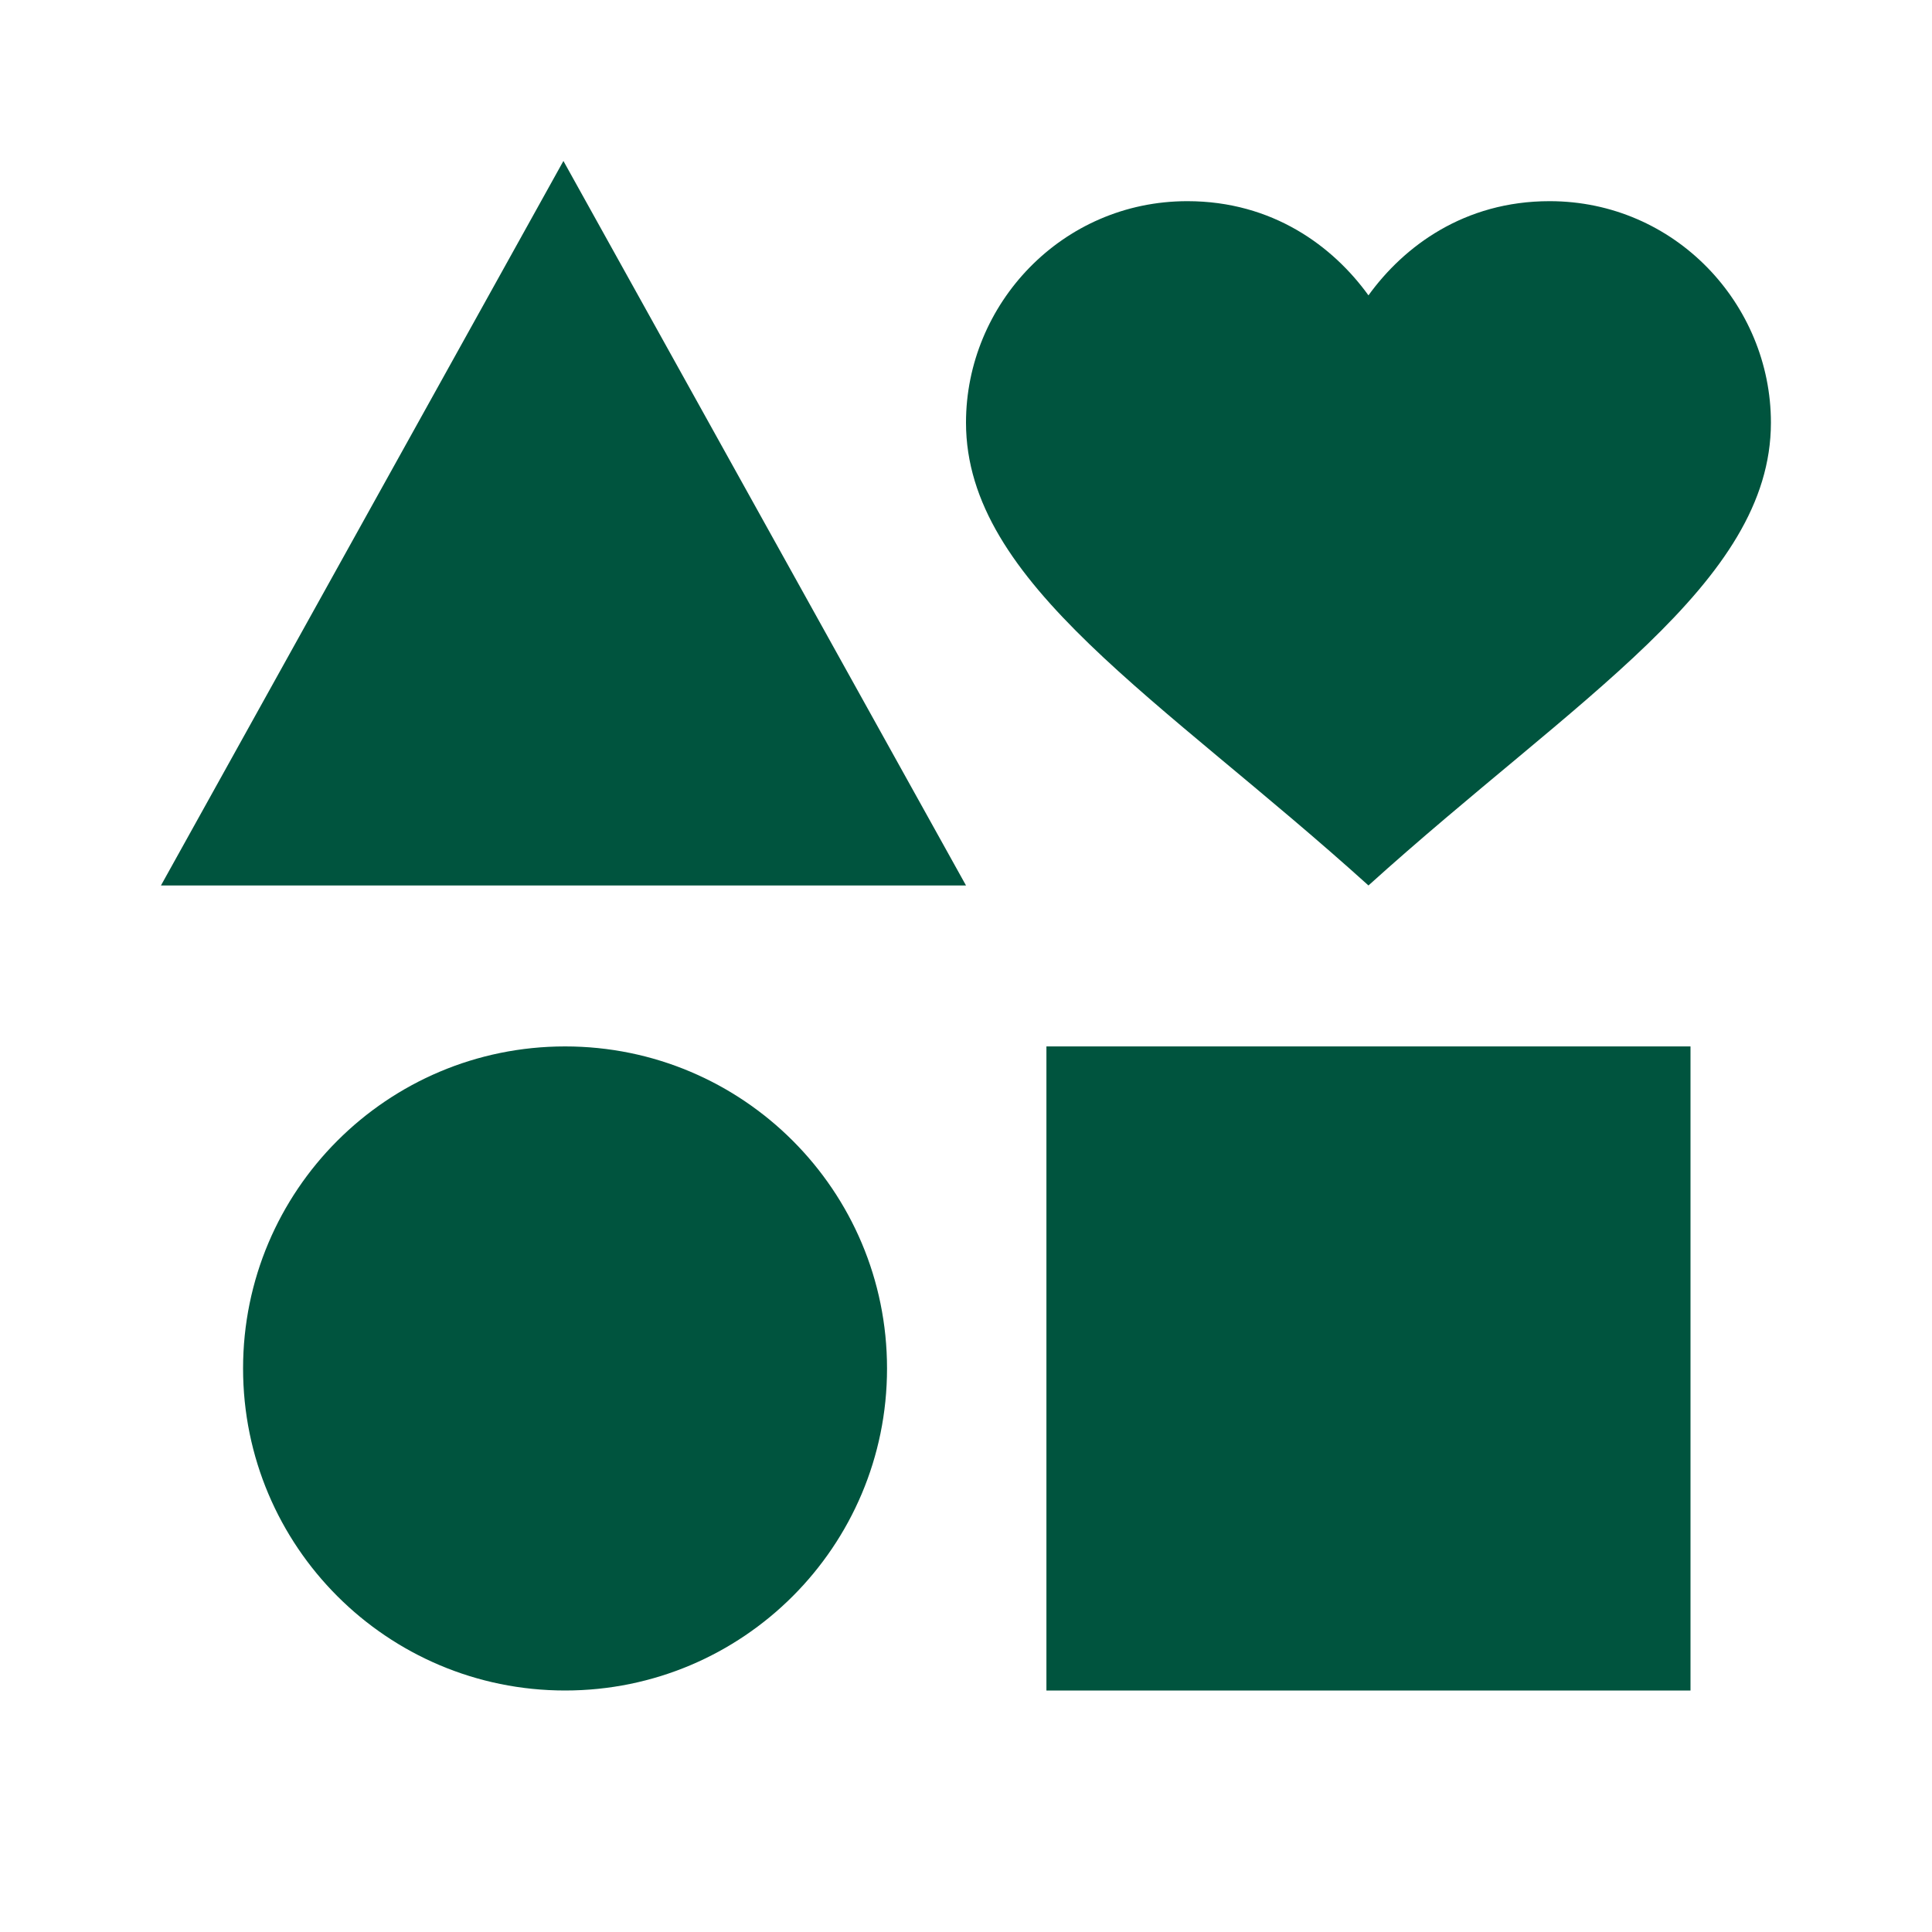 <svg width="16" height="16" viewBox="0 0 16 16" fill="none" xmlns="http://www.w3.org/2000/svg">
<path d="M4.68 8.666C3.206 8.666 2.013 9.86 2.013 11.333C2.013 12.806 3.206 14 4.68 14C6.153 14 7.346 12.806 7.346 11.333C7.346 9.86 6.153 8.666 4.68 8.666ZM8.666 8.666V14H14V8.666H8.666ZM4.666 1.333L1.333 7.333H8L4.666 1.333ZM12.833 1.666C12.126 1.666 11.626 2.04 11.333 2.446C11.04 2.04 10.54 1.666 9.833 1.666C8.793 1.666 8 2.52 8 3.5C8 4.833 9.613 5.78 11.333 7.333C13.053 5.78 14.666 4.833 14.666 3.5C14.666 2.52 13.873 1.666 12.833 1.666Z" fill="#00543E"/>
</svg>
